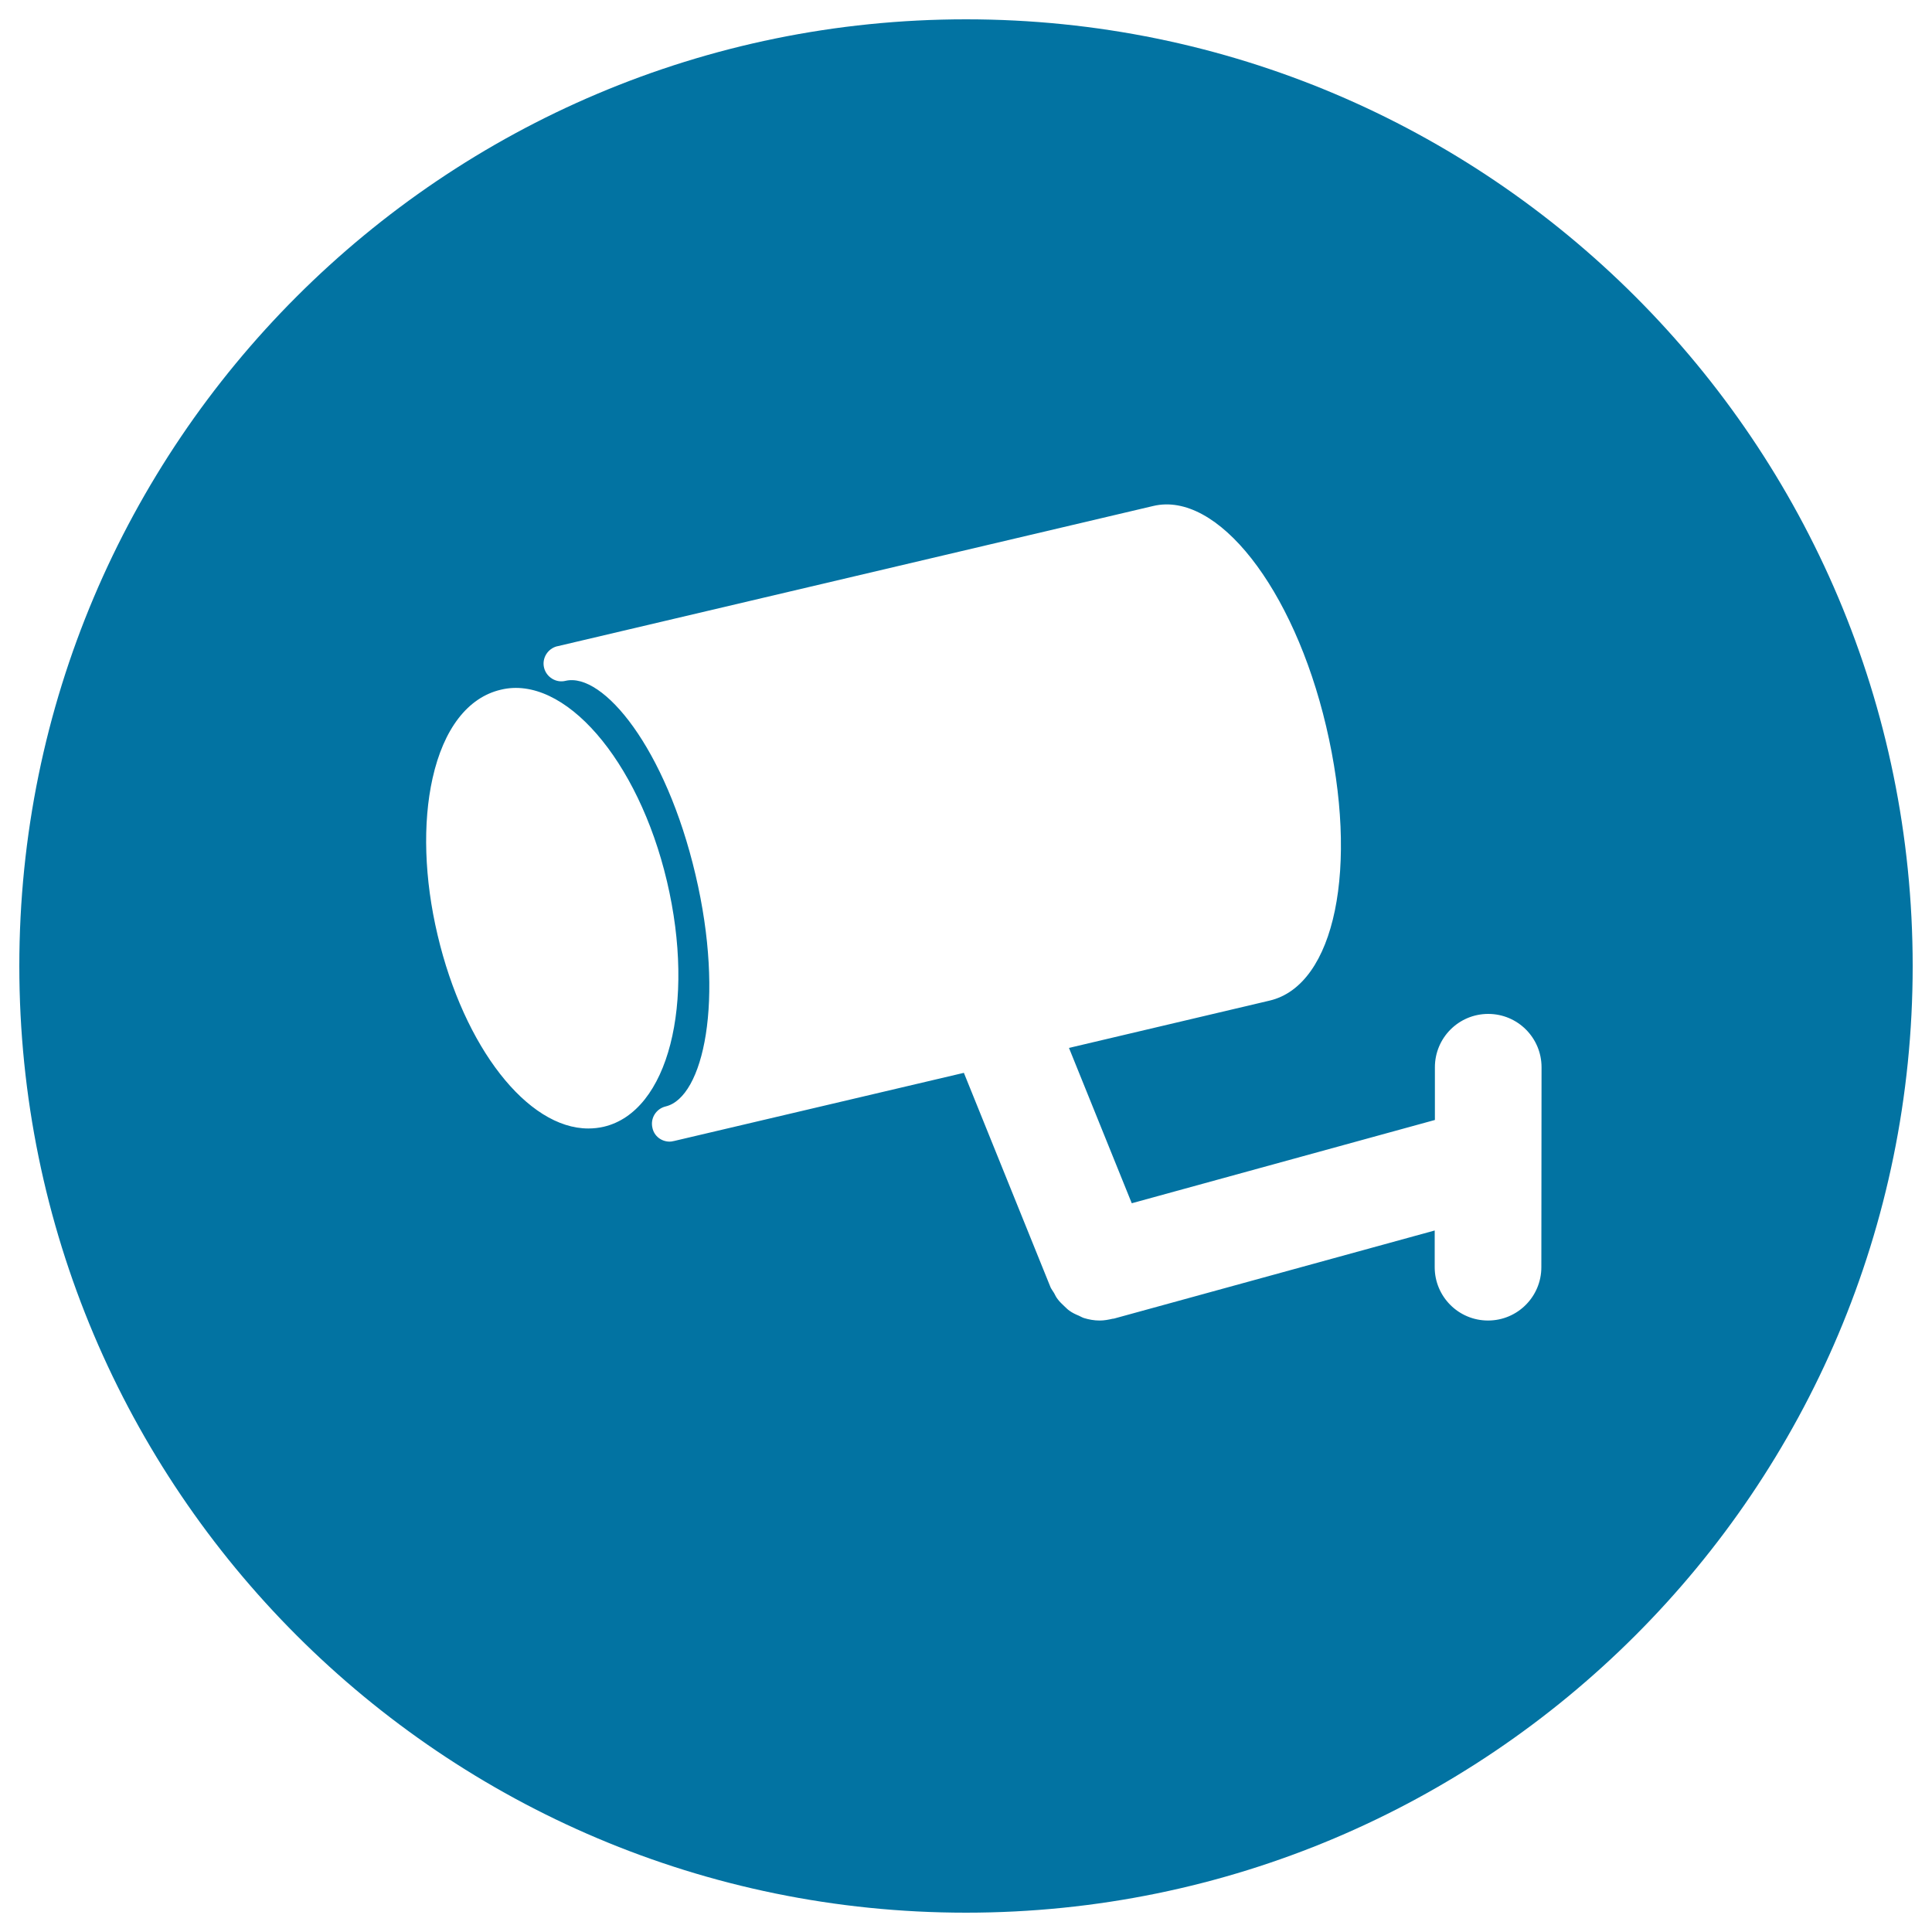 <svg xmlns="http://www.w3.org/2000/svg" viewBox="0 0 1000 1000" style="fill:#0273a2">
<title>Surveillance Video Camera Inside A Circle SVG icon</title>
<g><g><path d="M500,10C229.4,10,10,229.4,10,500c0,270.6,219.4,490,490,490c270.6,0,490-219.4,490-490C990,229.4,770.6,10,500,10z M312.5,583.2c-2.6,0.6-5.3,0.9-8,0.9c-31.5,0-64.3-42-78-100.1c-6.9-29.1-7.8-58-2.6-81.2c5.7-25.5,18.2-41.8,35.3-45.8c32.7-8,71.1,36.1,86,99.1C360.2,519.6,345.8,575.4,312.5,583.2z M797.8,655.9c0,15.2-12.3,27.6-27.6,27.6c-15.3,0-27.6-12.4-27.6-27.6v-19l-166,45.6c-0.3,0.1-0.5,0-0.8,0.1c-2.2,0.5-4.3,0.9-6.5,0.9l0,0l0,0c-0.1,0-0.2,0-0.2,0c-2.8,0-5.5-0.5-8.1-1.3c-0.9-0.3-1.7-0.8-2.6-1.2c-1.7-0.7-3.4-1.5-4.9-2.6c-0.9-0.6-1.6-1.4-2.5-2.2c-1.2-1.2-2.5-2.3-3.5-3.7c-0.8-1-1.3-2-1.9-3.2c-0.6-1-1.3-1.9-1.8-2.9l-44.9-111.1l-150.1,35.3c0,0-0.1,0-0.1,0c-0.7,0.2-1.4,0.3-2.1,0.3c-4.2,0-8-2.8-8.9-7.1c-1.2-5,1.9-9.9,6.8-11.1c19.6-4.6,30.8-55,15.5-119.9c-15.4-65.6-47.9-105-67.3-100.4c-4.9,1.2-9.9-1.9-11.1-6.8c-1.2-4.9,1.9-9.9,6.8-11.1c0,0,0.1,0,0.1,0l308.4-72.6c33.1-7.9,72.6,42.3,89.5,114c17.2,73,4.6,134-29.2,142l-103.9,24.5l32.5,80.4l156.9-43.1v-27.3c0-15.2,12.3-27.6,27.6-27.6s27.6,12.4,27.6,27.6L797.8,655.9L797.8,655.9z"/></g></g>
</svg>